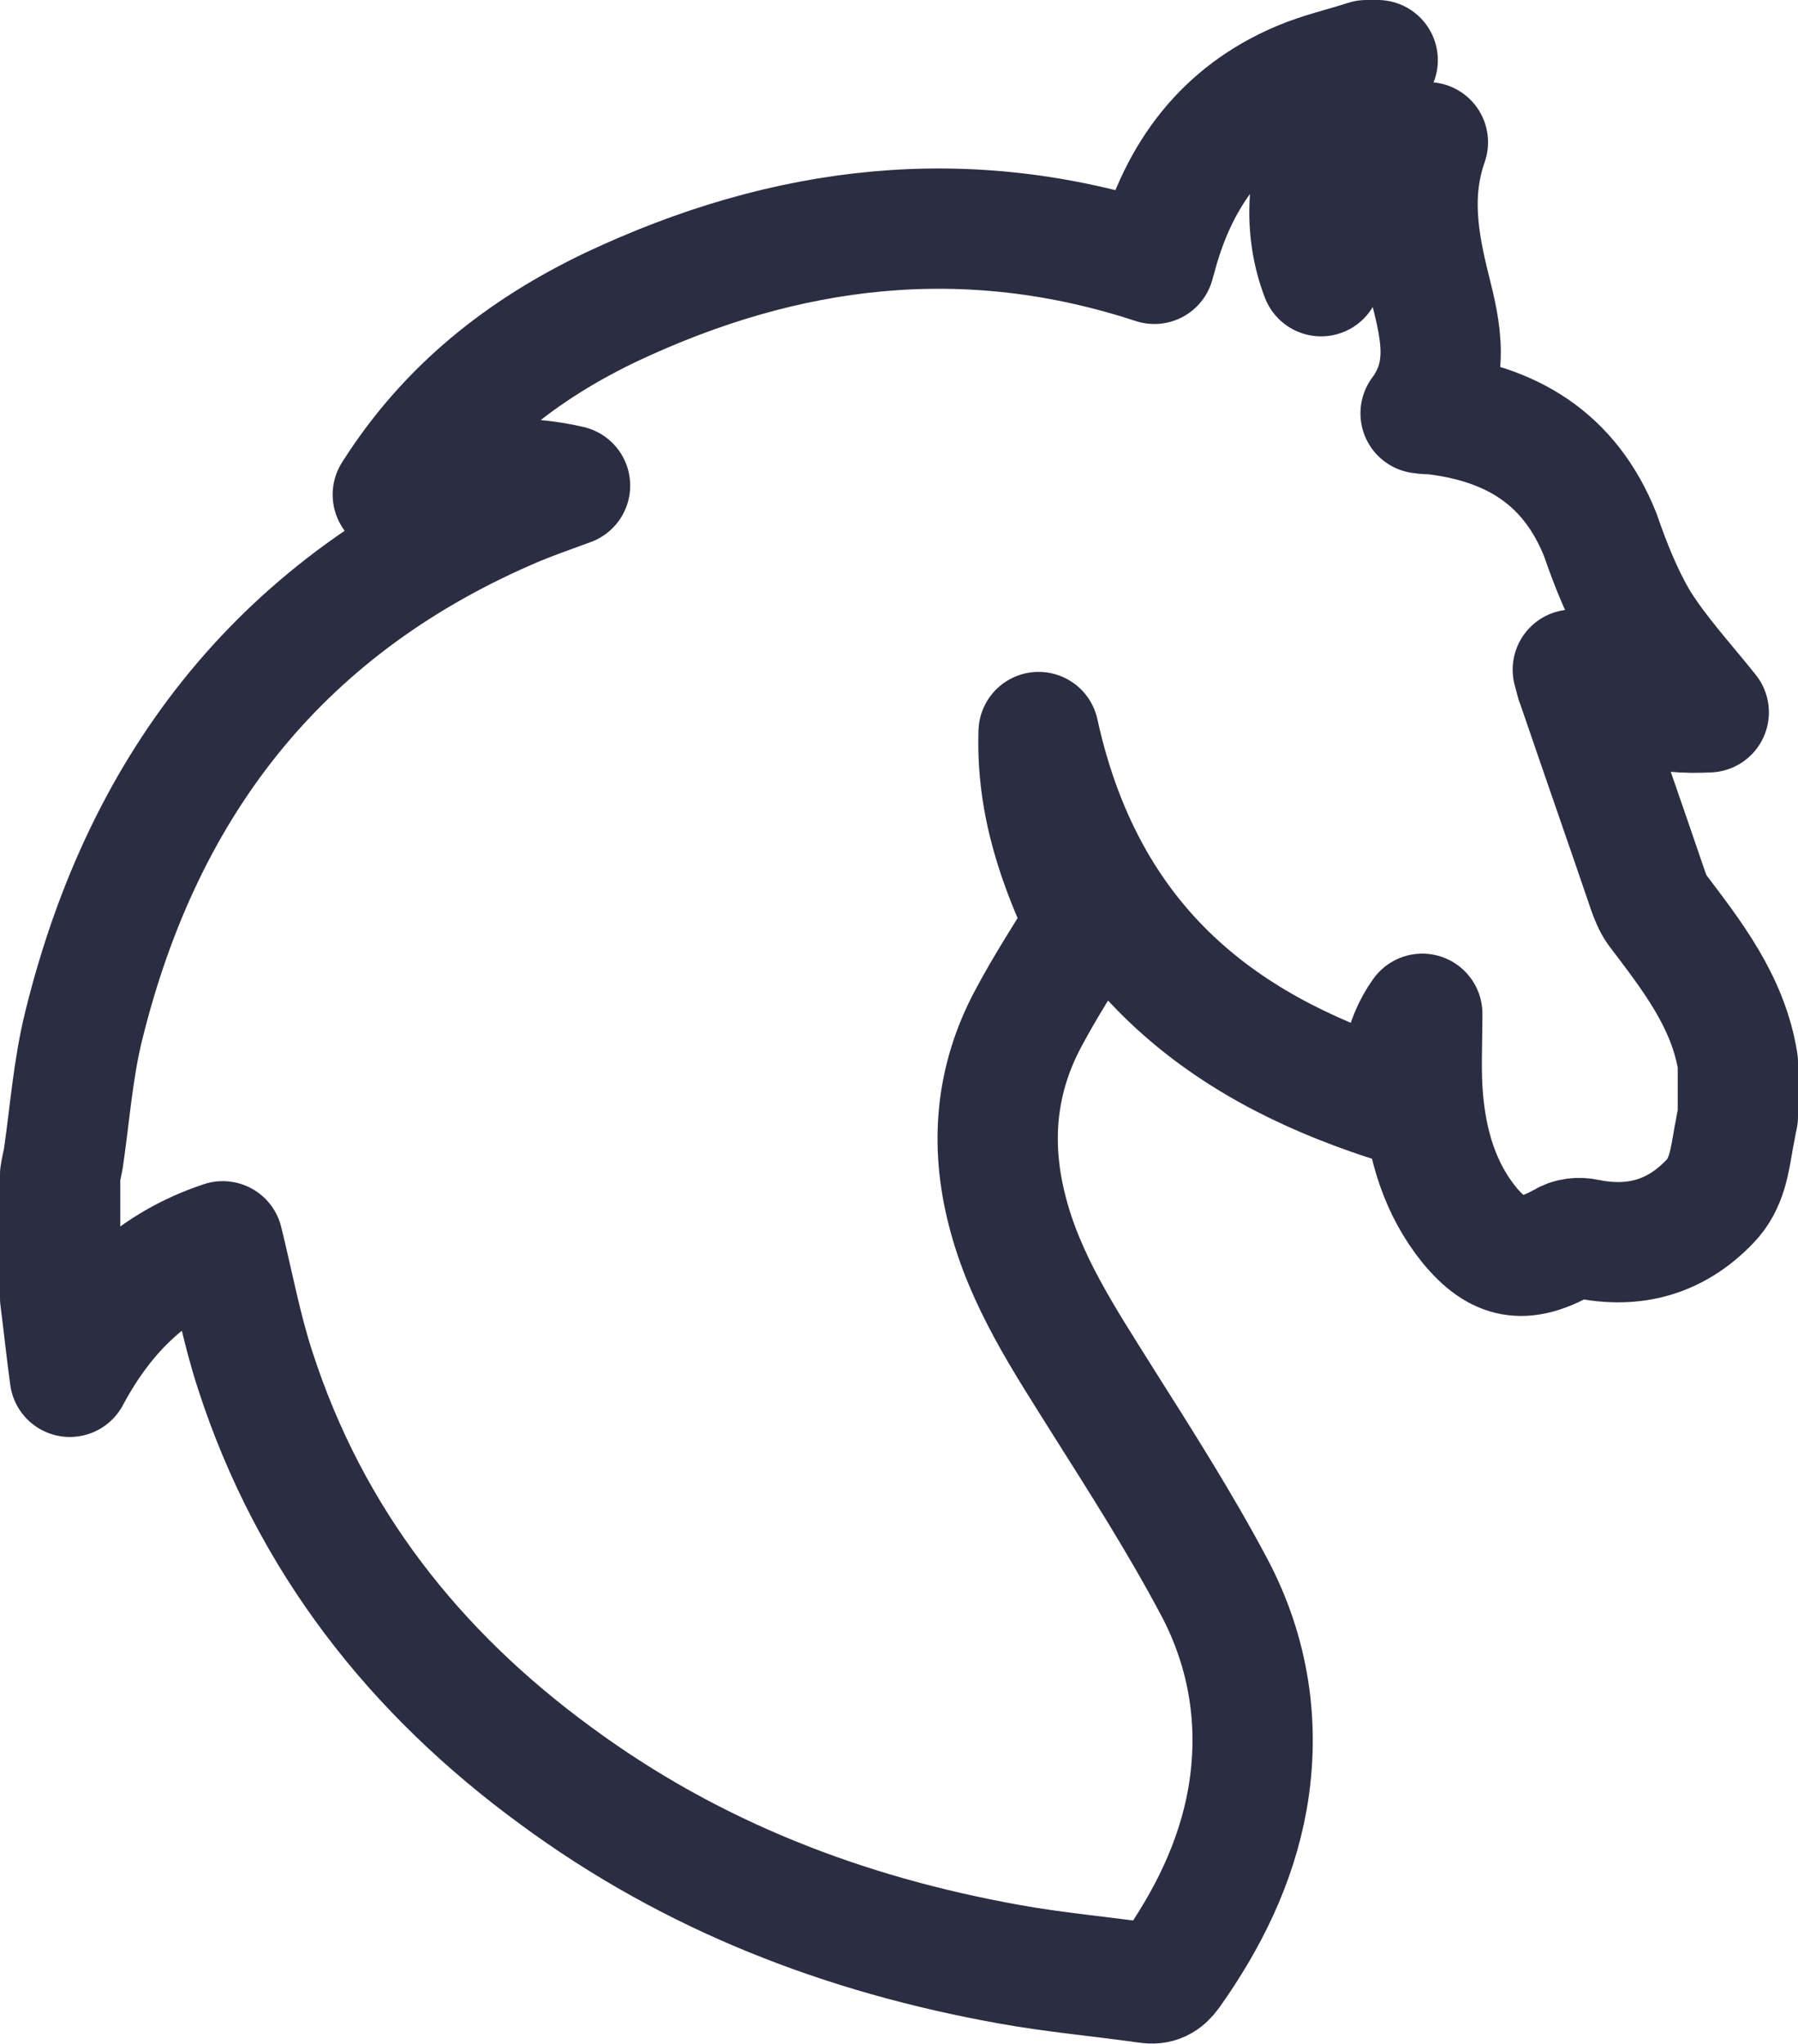 <svg width="22.42" height="25.483" viewBox="0 0 22.42 25.483" fill="none" xmlns="http://www.w3.org/2000/svg" xmlns:xlink="http://www.w3.org/1999/xlink">
	<desc>
			Created with Pixso.
	</desc>
	<defs/>
	<rect id="Иконка" width="20.92" height="23.982" transform="translate(0.75 0.75)" fill="#FFFFFF" fill-opacity="0"/>
	<path id="Иконка" d="M21.67 13.921C21.65 14.003 21.64 14.085 21.62 14.177C21.569 14.464 21.539 14.761 21.317 14.986C20.893 15.427 20.378 15.57 19.783 15.447C19.692 15.427 19.581 15.437 19.5 15.488C19.006 15.765 18.683 15.714 18.32 15.273C17.956 14.823 17.795 14.28 17.745 13.706C17.714 13.358 17.735 12.999 17.735 12.641C17.492 12.979 17.452 13.368 17.442 13.768C15.474 13.153 13.577 11.986 12.951 9.128C12.921 10.029 13.203 10.797 13.536 11.504C13.284 11.914 13.032 12.303 12.82 12.703C12.416 13.46 12.345 14.259 12.557 15.089C12.779 15.97 13.274 16.707 13.748 17.465C14.233 18.233 14.717 18.991 15.141 19.79C15.575 20.609 15.716 21.511 15.555 22.433C15.413 23.231 15.06 23.938 14.596 24.594C14.515 24.706 14.434 24.747 14.303 24.727C13.728 24.645 13.143 24.594 12.578 24.491C10.529 24.123 8.632 23.395 6.936 22.146C5.17 20.855 3.868 19.206 3.182 17.086C3.011 16.564 2.91 16.011 2.778 15.478C1.941 15.755 1.325 16.318 0.871 17.168C0.821 16.799 0.79 16.492 0.75 16.185C0.75 15.673 0.75 15.161 0.75 14.648C0.76 14.577 0.78 14.505 0.79 14.444C0.871 13.891 0.911 13.327 1.043 12.795C1.8 9.712 3.566 7.52 6.452 6.301C6.654 6.219 6.856 6.147 7.108 6.055C6.351 5.881 5.645 5.994 4.898 6.168C5.584 5.083 6.523 4.355 7.612 3.833C9.802 2.798 12.053 2.522 14.394 3.29C14.404 3.239 14.424 3.198 14.434 3.146C14.707 2.164 15.262 1.416 16.211 1.016C16.473 0.904 16.756 0.842 17.038 0.75C17.089 0.75 17.129 0.75 17.179 0.75C16.978 1.037 16.756 1.303 16.584 1.61C16.281 2.164 16.251 2.87 16.473 3.444C16.564 2.594 16.988 2.041 17.805 1.774C17.583 2.409 17.684 3.003 17.835 3.607C17.967 4.13 18.088 4.652 17.714 5.154C17.785 5.165 17.825 5.165 17.866 5.165C18.834 5.277 19.571 5.707 19.955 6.67C20.086 7.049 20.237 7.428 20.439 7.766C20.691 8.166 21.014 8.514 21.307 8.882C20.732 8.913 20.157 8.8 19.612 8.35C19.642 8.452 19.642 8.483 19.662 8.524C19.955 9.384 20.257 10.245 20.55 11.105C20.58 11.187 20.611 11.269 20.661 11.34C21.095 11.914 21.549 12.487 21.67 13.246C21.67 13.471 21.67 13.696 21.67 13.921Z" stroke="#2B2D42" stroke-opacity="1" stroke-width="1.5" stroke-linejoin="round"/>
</svg>
